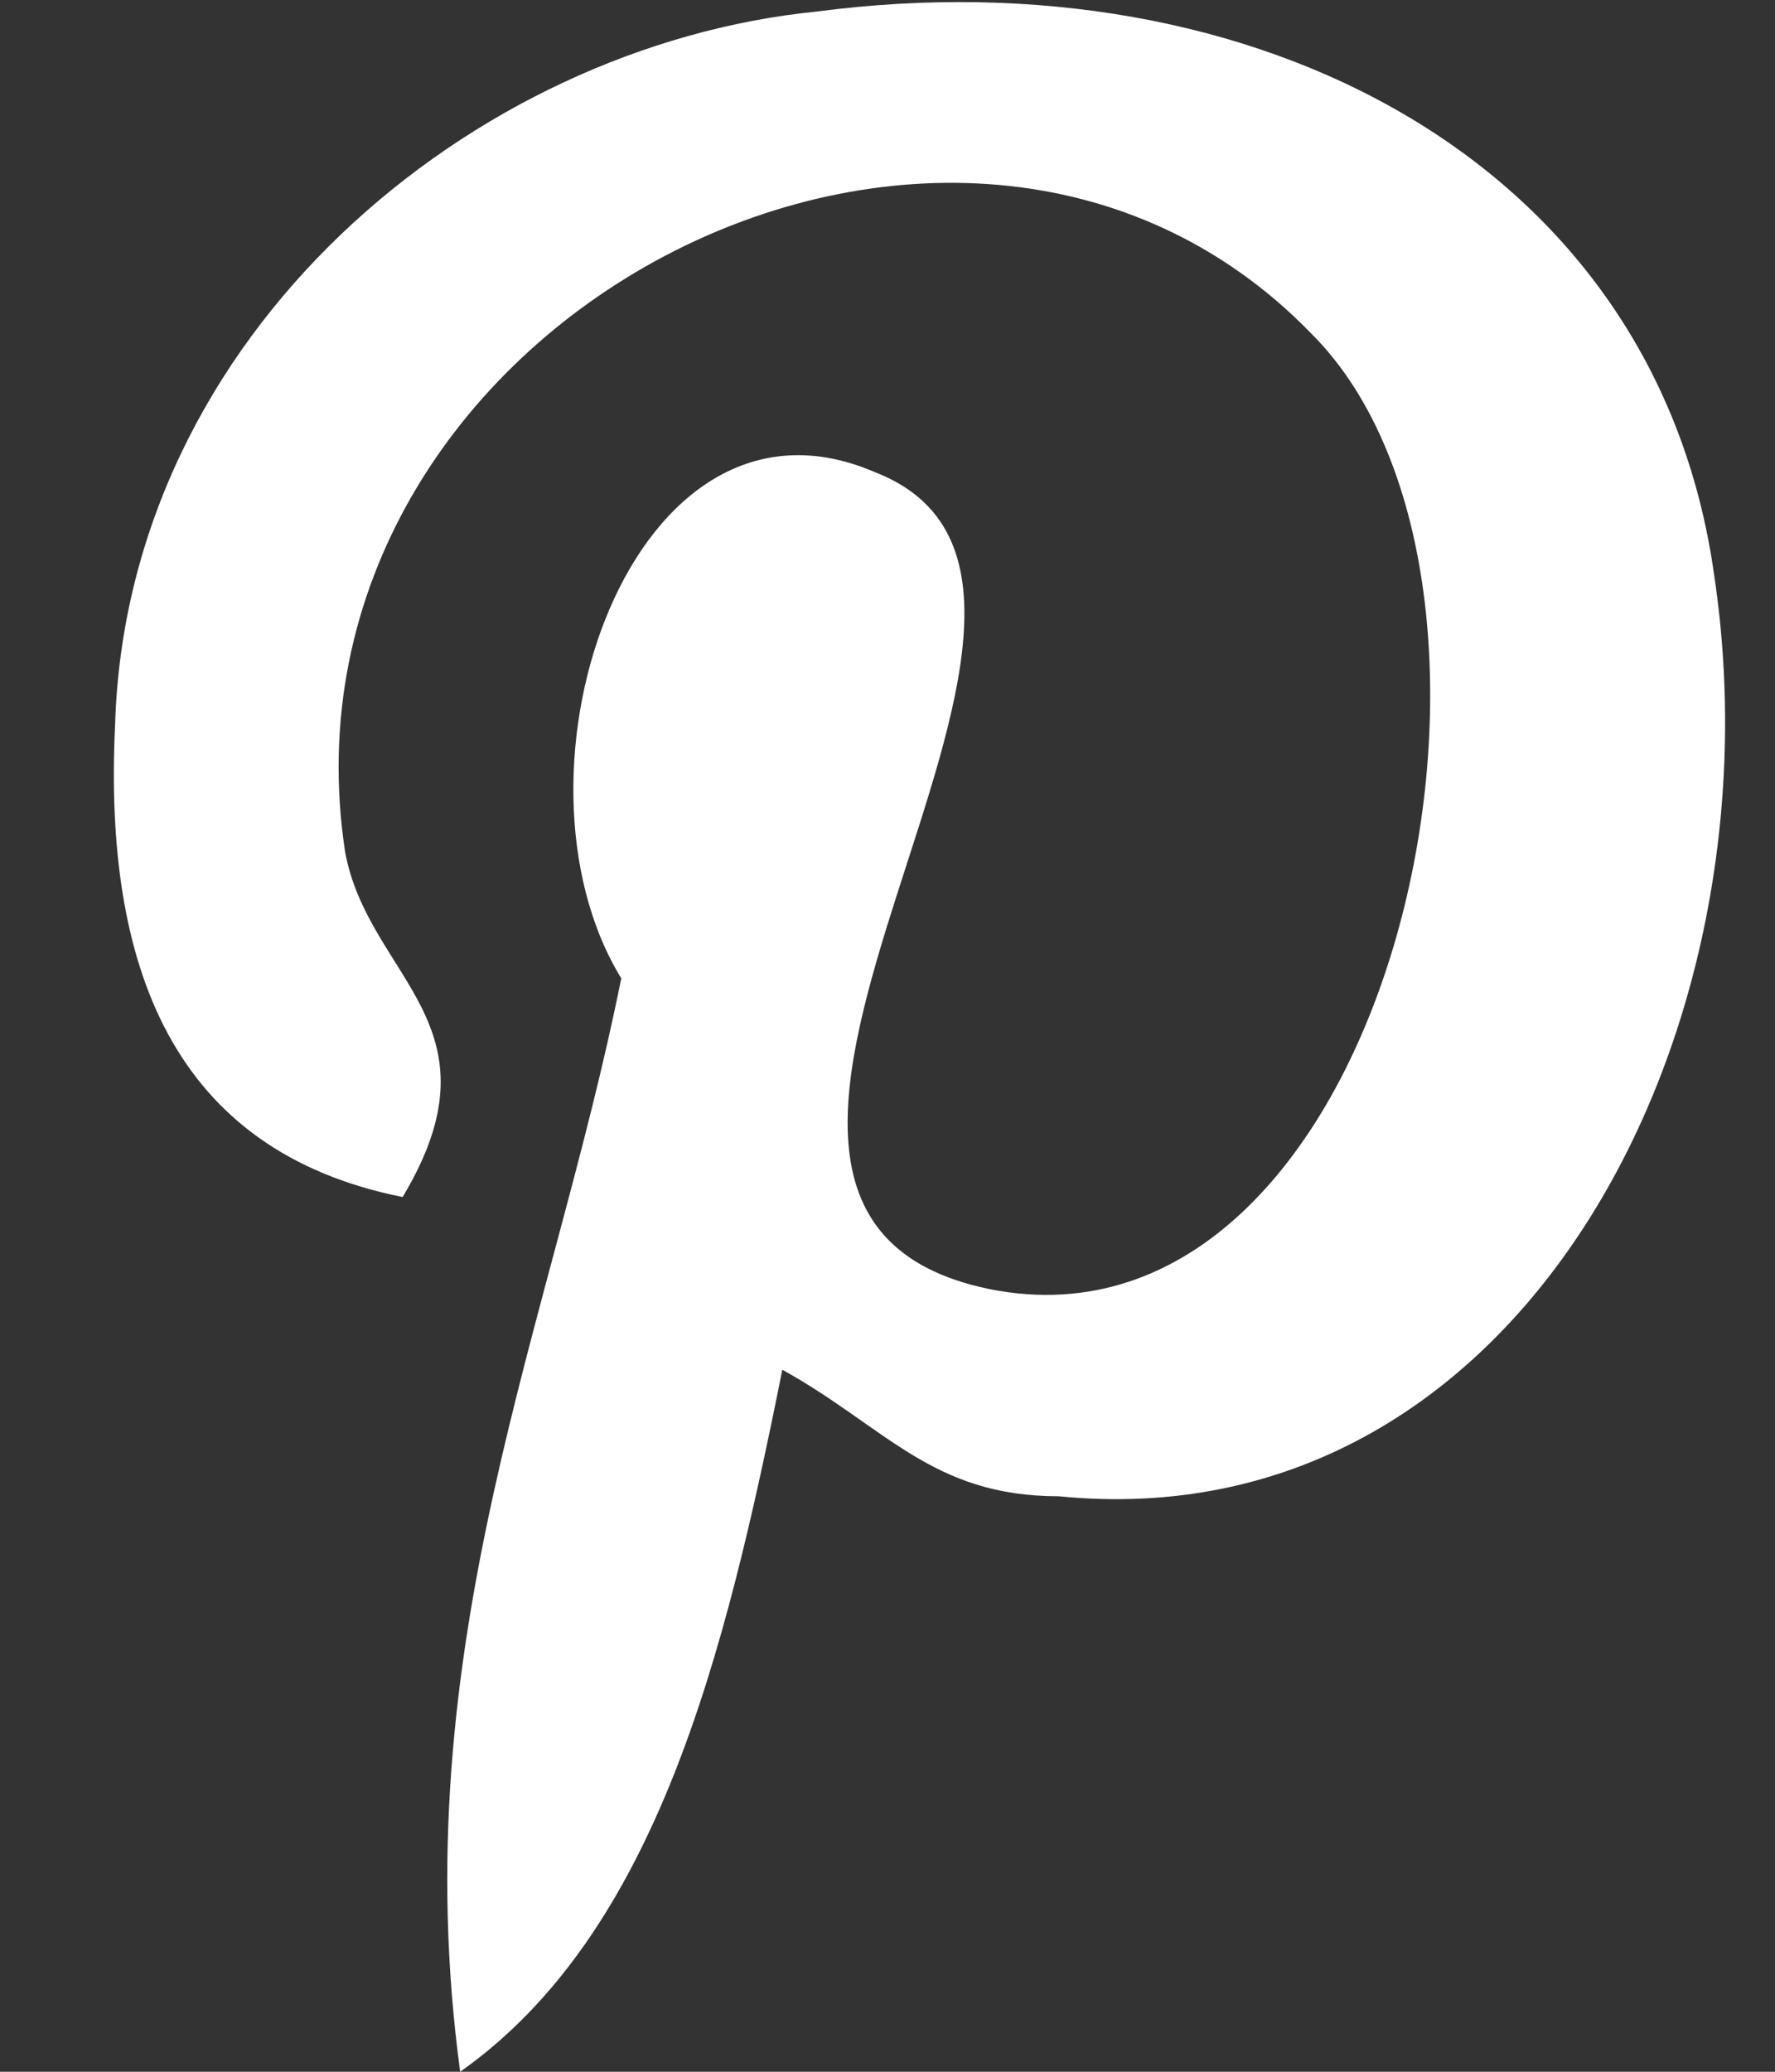 <?xml version="1.0" encoding="UTF-8" standalone="no"?>
<svg width="12px" height="14px" viewBox="0 0 12 14" version="1.1" xmlns="http://www.w3.org/2000/svg" xmlns:xlink="http://www.w3.org/1999/xlink">
    <rect x="0" y="0" width="12" height="14" fill="#333333" stroke="none"/>
    <!-- Generator: Sketch 46.2 (44496) - http://www.bohemiancoding.com/sketch -->
    <title>icon-pinterest</title>
    <desc>Created with Sketch.</desc>
    <defs></defs>
    <g id="Page-1" stroke="none" stroke-width="1" fill="none" fill-rule="evenodd">
        <g id="icon-pinterest" fill-rule="nonzero" fill="#FFFFFF">
            <path d="M11.589,3.889 C11.2,1.089 8.478,-0.311 5.522,0.078 C3.189,0.311 0.856,2.256 0.778,4.9 C0.7,6.533 1.167,7.778 2.722,8.089 C3.422,6.922 2.489,6.611 2.333,5.756 C1.789,2.178 6.456,-0.233 8.867,2.256 C10.578,3.967 9.411,9.256 6.689,8.711 C4.044,8.167 7.933,3.967 5.911,3.189 C4.278,2.489 3.344,5.211 4.2,6.611 C3.733,8.944 2.722,11.122 3.111,14 C4.433,13.067 4.9,11.2 5.289,9.256 C5.989,9.644 6.3,10.111 7.156,10.111 C10.267,10.422 12.056,7 11.589,3.889 Z" id="Shape"></path>
        </g>
    </g>
</svg>